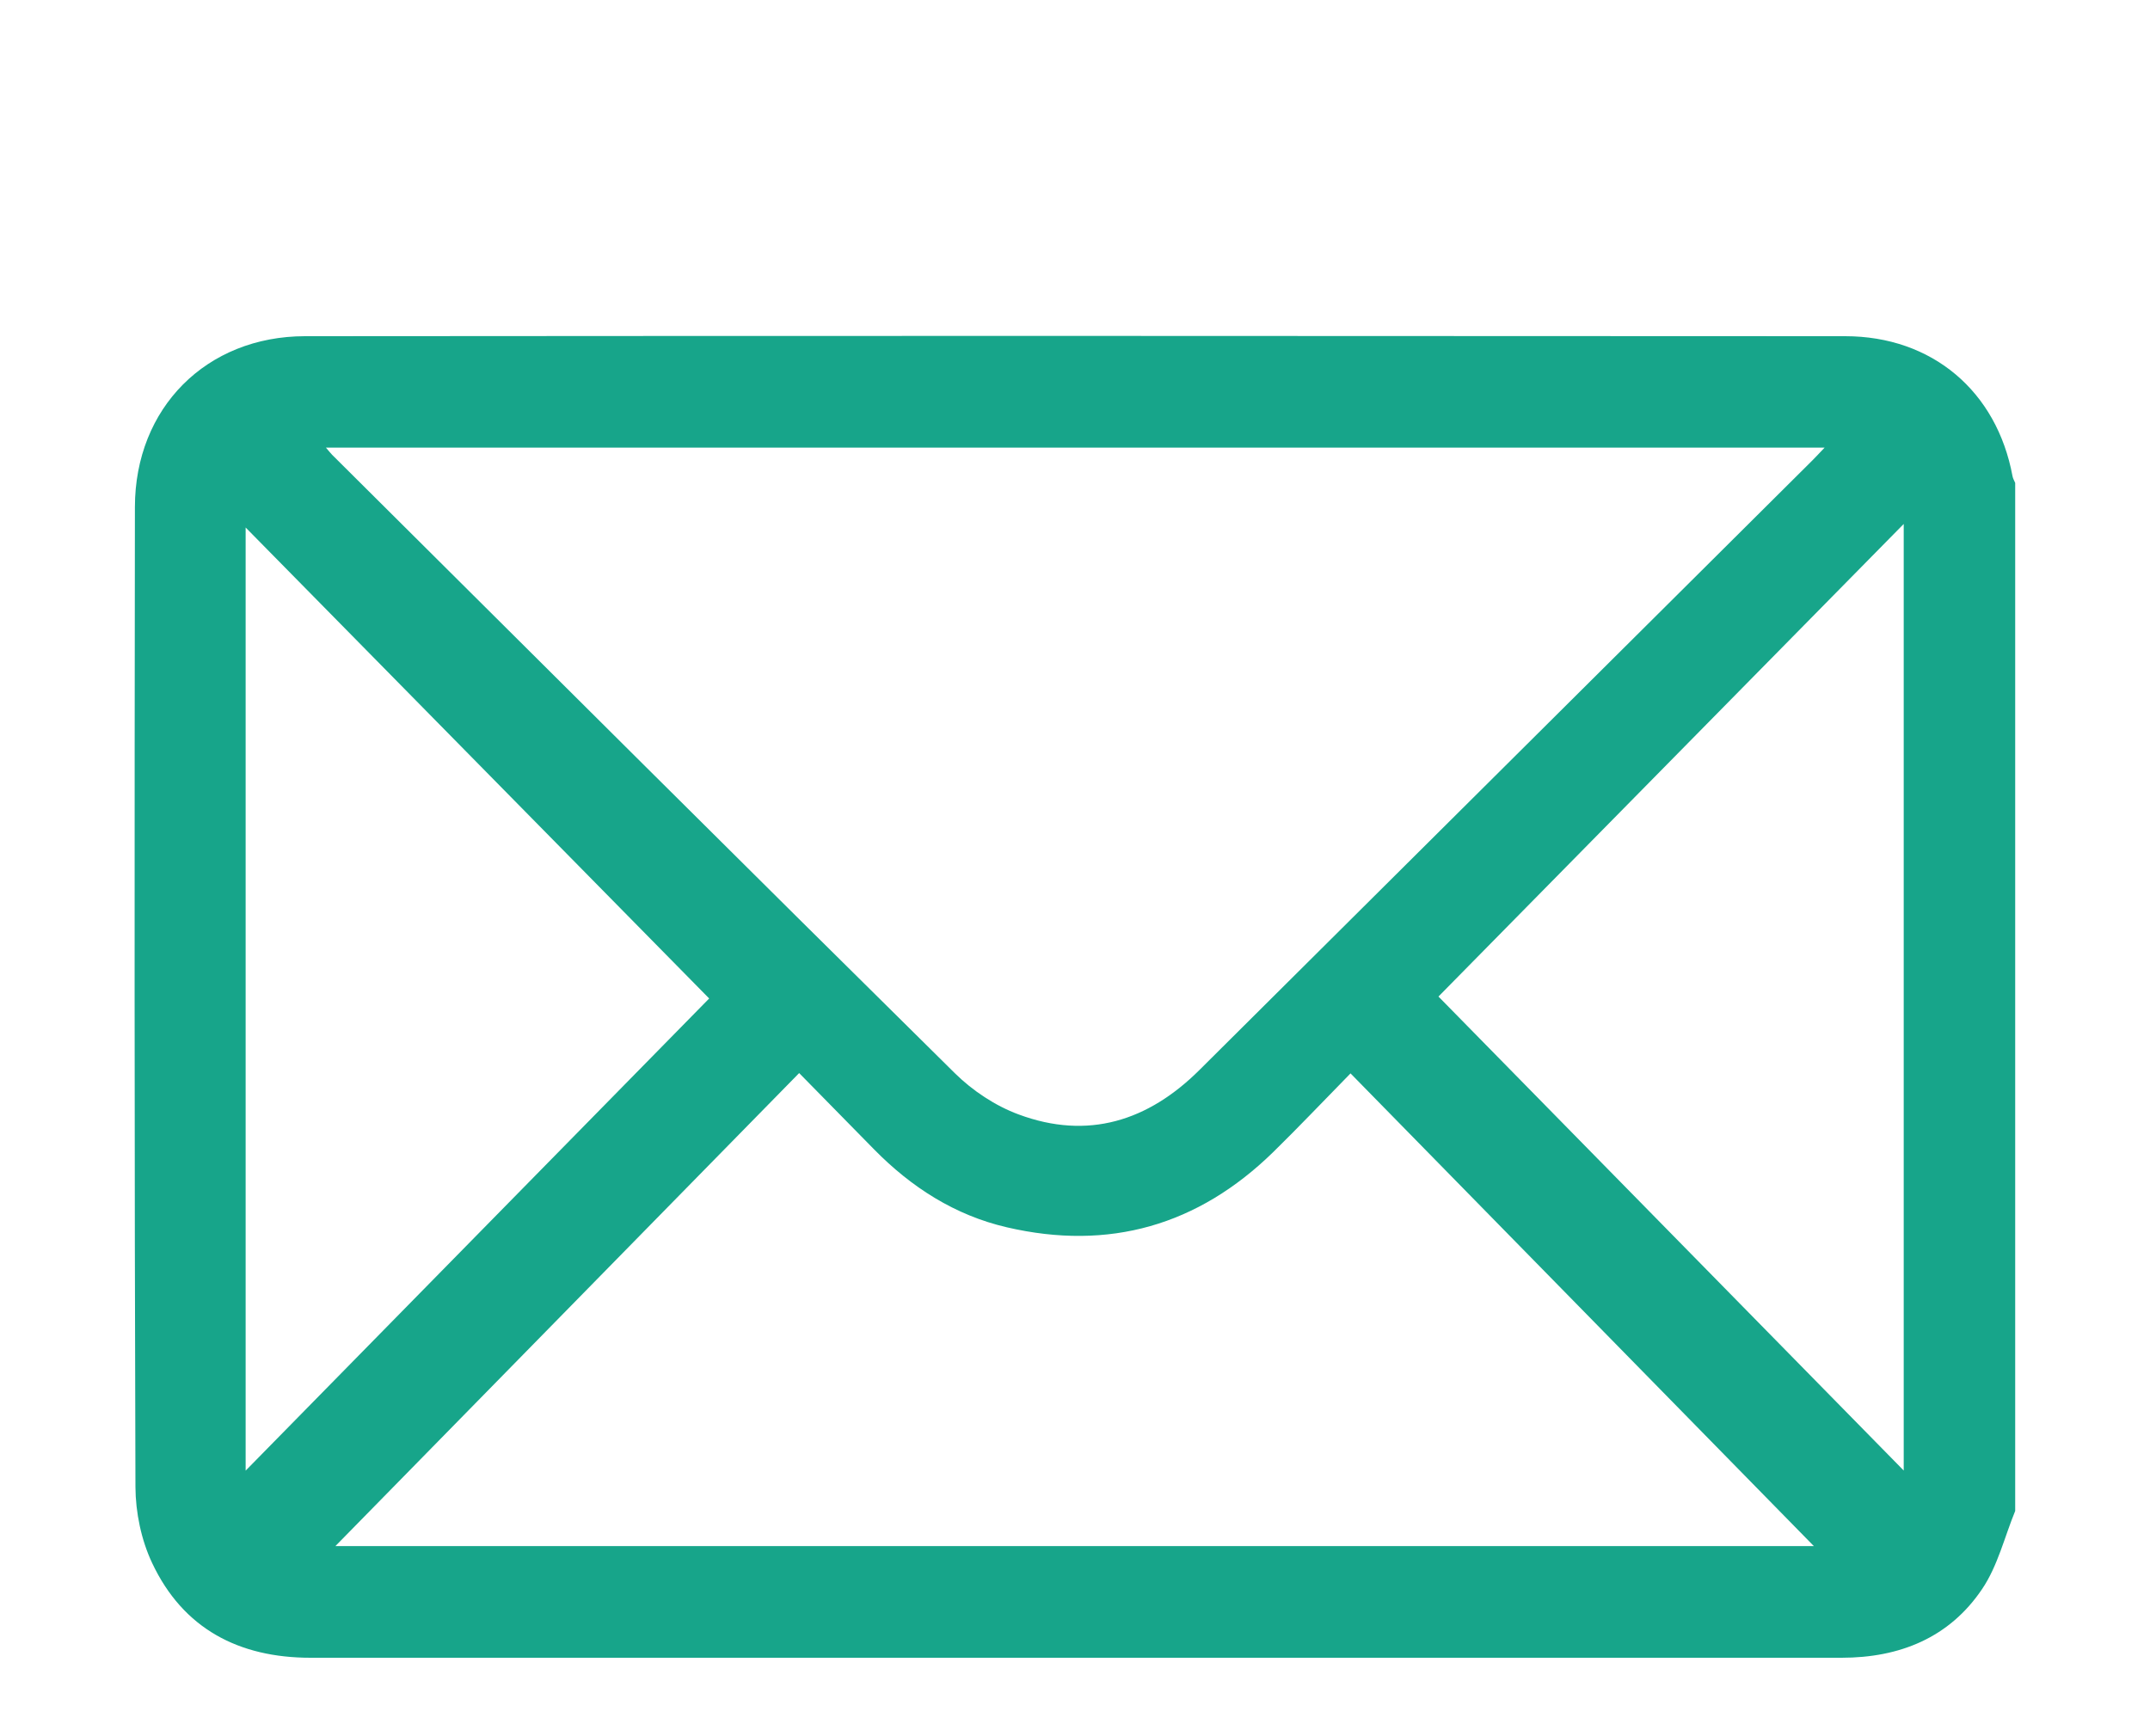 <svg xmlns="http://www.w3.org/2000/svg" id="Layer_1" data-name="Layer 1" viewBox="0 0 200 161.5"><defs><style> .cls-1 { fill: #17a58a; } </style></defs><path class="cls-1" d="m187.46,140.58c-1,2.44-1.63,5.13-3.08,7.27-3.05,4.53-7.67,6.39-13.07,6.39-14.8,0-29.6,0-44.4,0-32.67,0-65.34,0-98.02,0-6.67,0-11.86-2.7-14.74-8.82-1.01-2.14-1.54-4.7-1.55-7.07-.1-30.39-.09-60.79-.05-91.18.01-9.21,6.64-15.88,15.82-15.89,47.76-.04,95.51-.03,143.27,0,8.1,0,14.11,5.13,15.57,13.02.04.22.16.42.25.63,0,31.89,0,63.77,0,95.66Zm-17.74-98.93H30.32c.29.33.42.51.58.67,19.29,19.19,38.56,38.41,57.92,57.53,1.65,1.63,3.77,3.04,5.94,3.84,6.43,2.39,12.04.62,16.82-4.14,19.01-18.91,38.02-37.82,57.03-56.73.32-.32.63-.66,1.12-1.17ZM31.19,143.85h137.54c-14.09-14.37-28.5-29.08-43.1-43.98-2.52,2.57-4.82,5-7.21,7.34-6.98,6.81-15.25,9.19-24.76,6.98-4.83-1.12-8.88-3.72-12.34-7.24-2.26-2.3-4.52-4.61-6.98-7.11-14.62,14.92-29.03,29.61-43.15,44.02Zm-8.34-7.02c14.77-15.04,29.21-29.75,43.12-43.93-14.12-14.35-28.58-29.04-43.12-43.82v87.74Zm154.24-.02V48.75c-14.74,14.97-29.21,29.67-43.28,43.97,14.16,14.43,28.58,29.12,43.28,44.1Z"></path></svg>